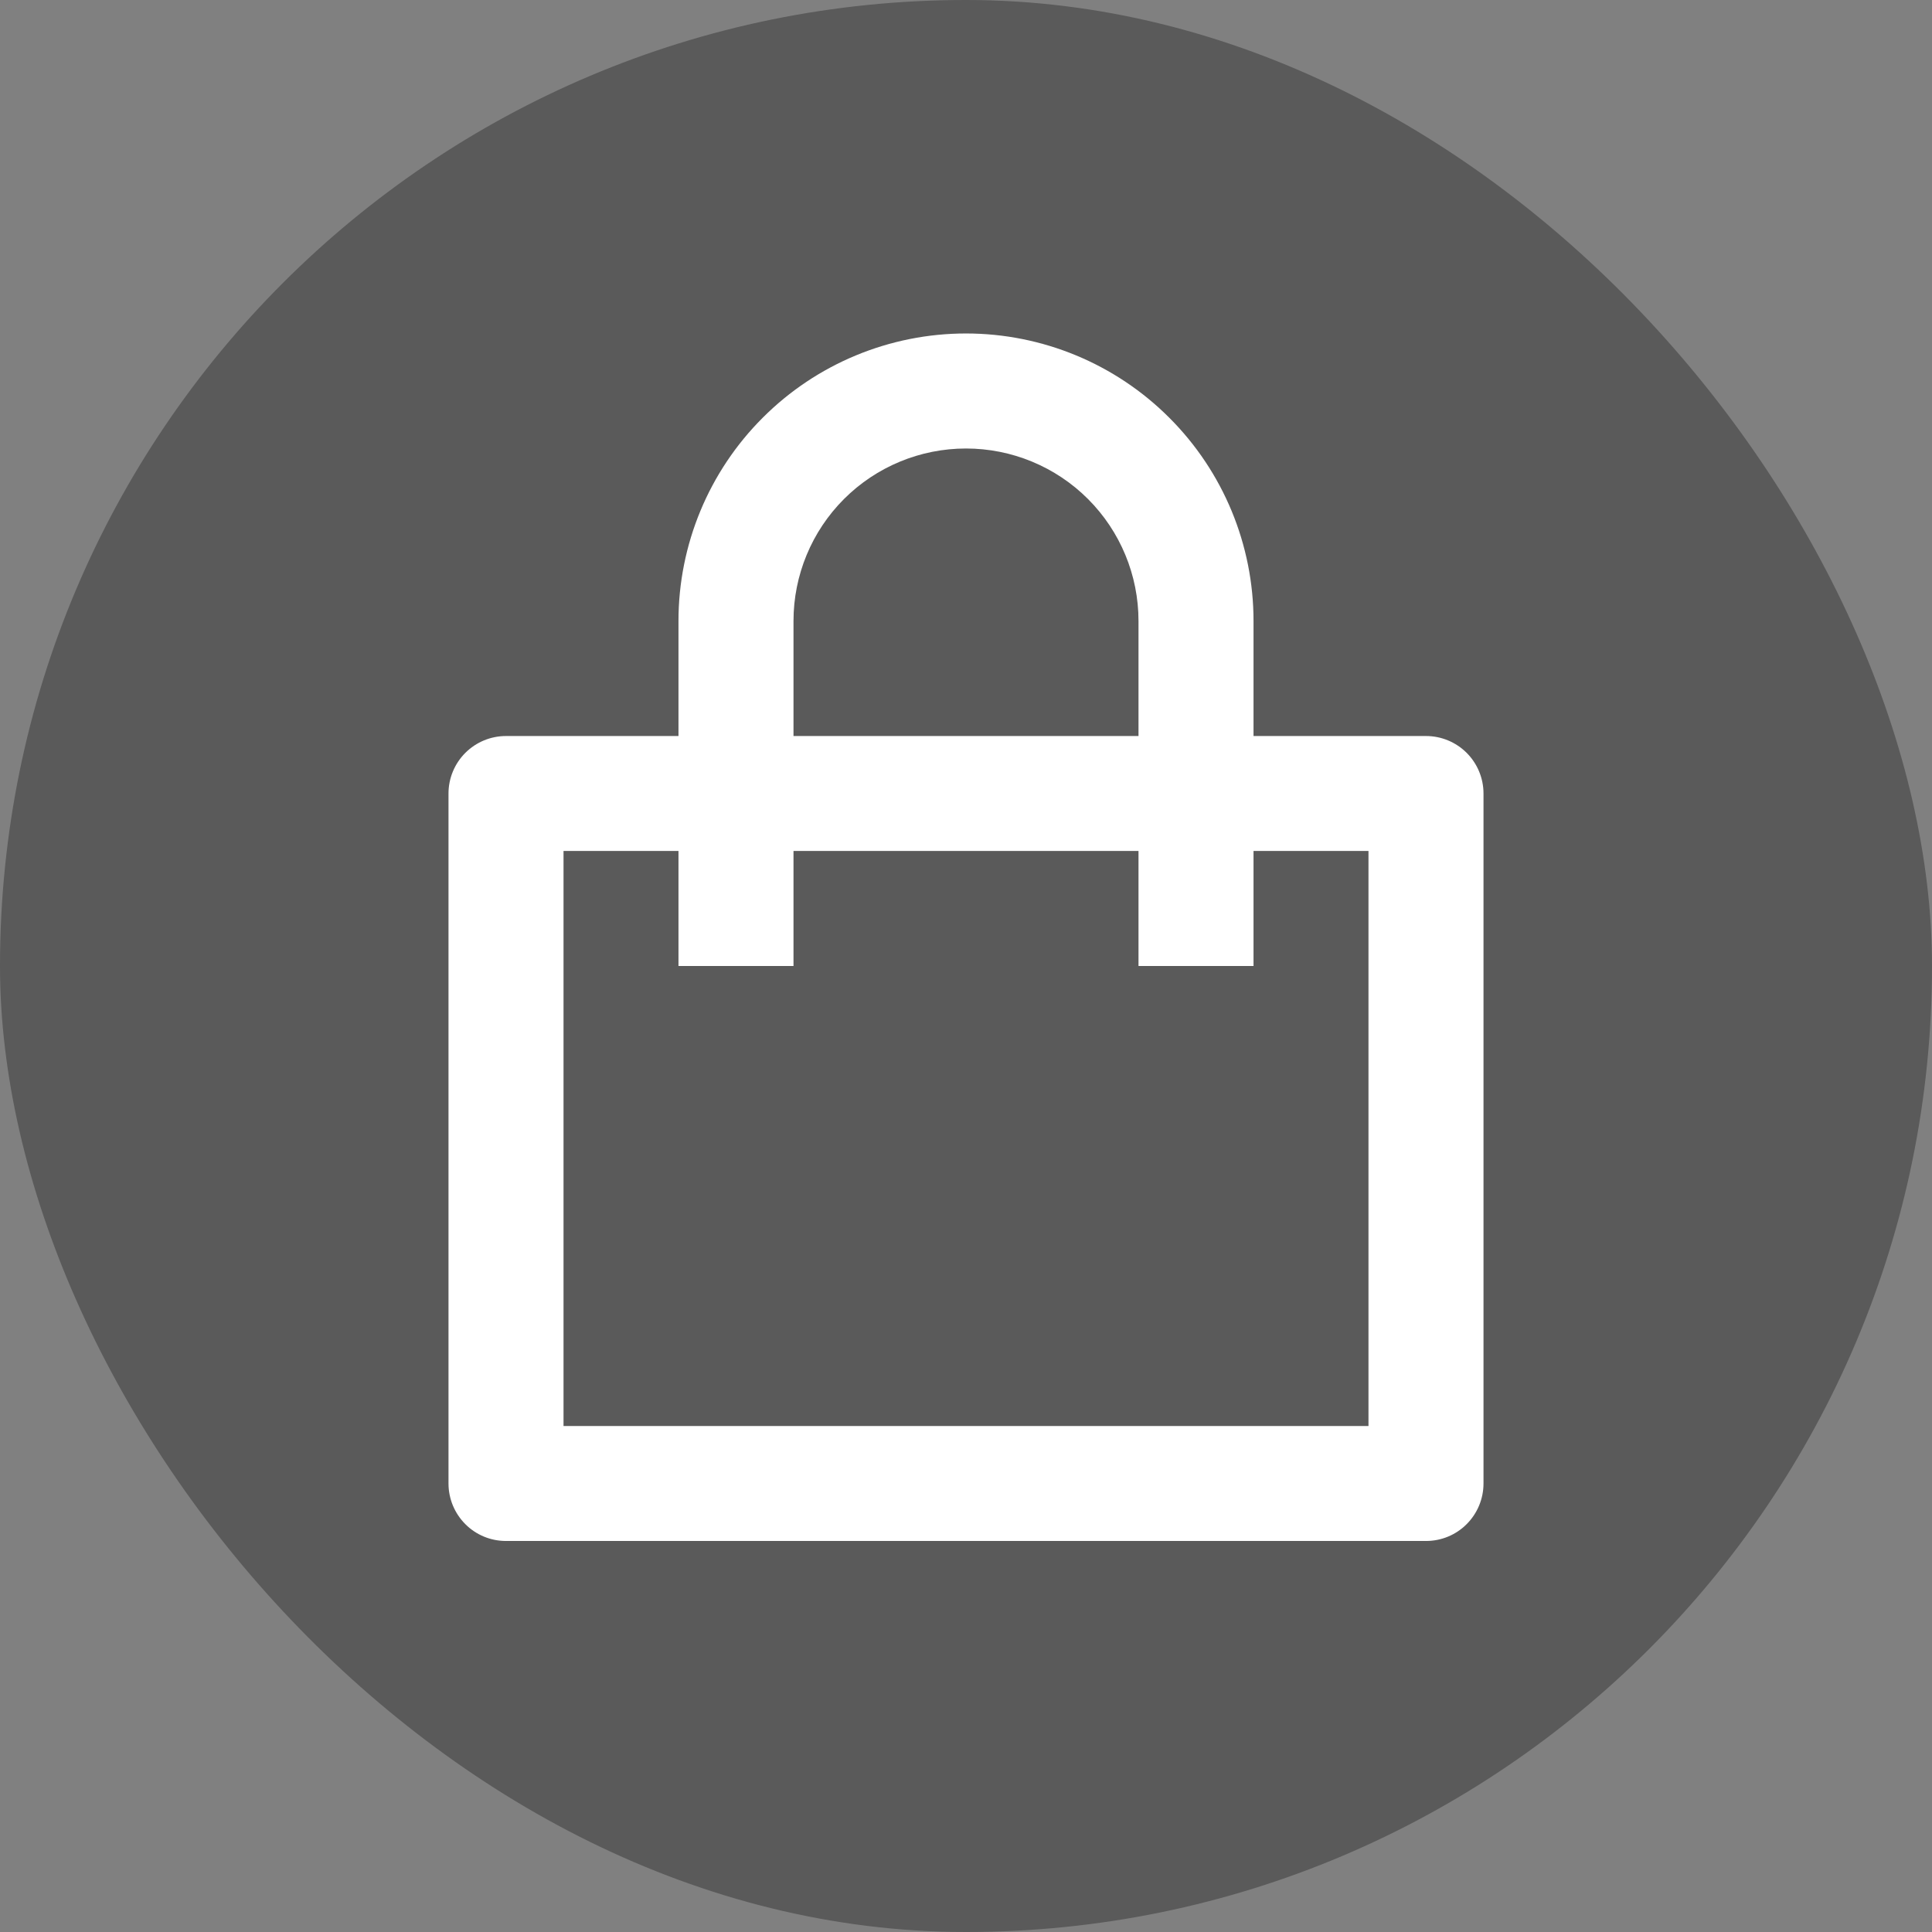 <svg width="28" height="28" viewBox="0 0 28 28" fill="none" xmlns="http://www.w3.org/2000/svg">
<rect x="0" y="0" width="28" height="28" fill="#808080" stroke="none"/>
<rect width="28" height="28" rx="14" fill="black" fill-opacity="0.3"/>
<g clip-path="url(#clip0_6424_26217)">
<path d="M9.833 10.667V9C9.833 7.895 10.272 6.835 11.054 6.054C11.835 5.272 12.895 4.833 14 4.833C15.105 4.833 16.165 5.272 16.946 6.054C17.728 6.835 18.167 7.895 18.167 9V10.667H20.667C20.888 10.667 21.1 10.755 21.256 10.911C21.412 11.067 21.5 11.279 21.5 11.5V21.5C21.5 21.721 21.412 21.933 21.256 22.089C21.1 22.246 20.888 22.333 20.667 22.333H7.333C7.112 22.333 6.9 22.246 6.744 22.089C6.588 21.933 6.5 21.721 6.5 21.5V11.5C6.5 11.279 6.588 11.067 6.744 10.911C6.9 10.755 7.112 10.667 7.333 10.667H9.833ZM9.833 12.333H8.167V20.667H19.833V12.333H18.167V14H16.5V12.333H11.5V14H9.833V12.333ZM11.5 10.667H16.5V9C16.5 8.337 16.237 7.701 15.768 7.232C15.299 6.763 14.663 6.5 14 6.5C13.337 6.5 12.701 6.763 12.232 7.232C11.763 7.701 11.5 8.337 11.5 9V10.667Z" fill="white"/>
</g>
<defs>
<clipPath id="clip0_6424_26217">
<rect width="20" height="20" fill="white" transform="translate(4 4)"/>
</clipPath>
</defs>
</svg>
